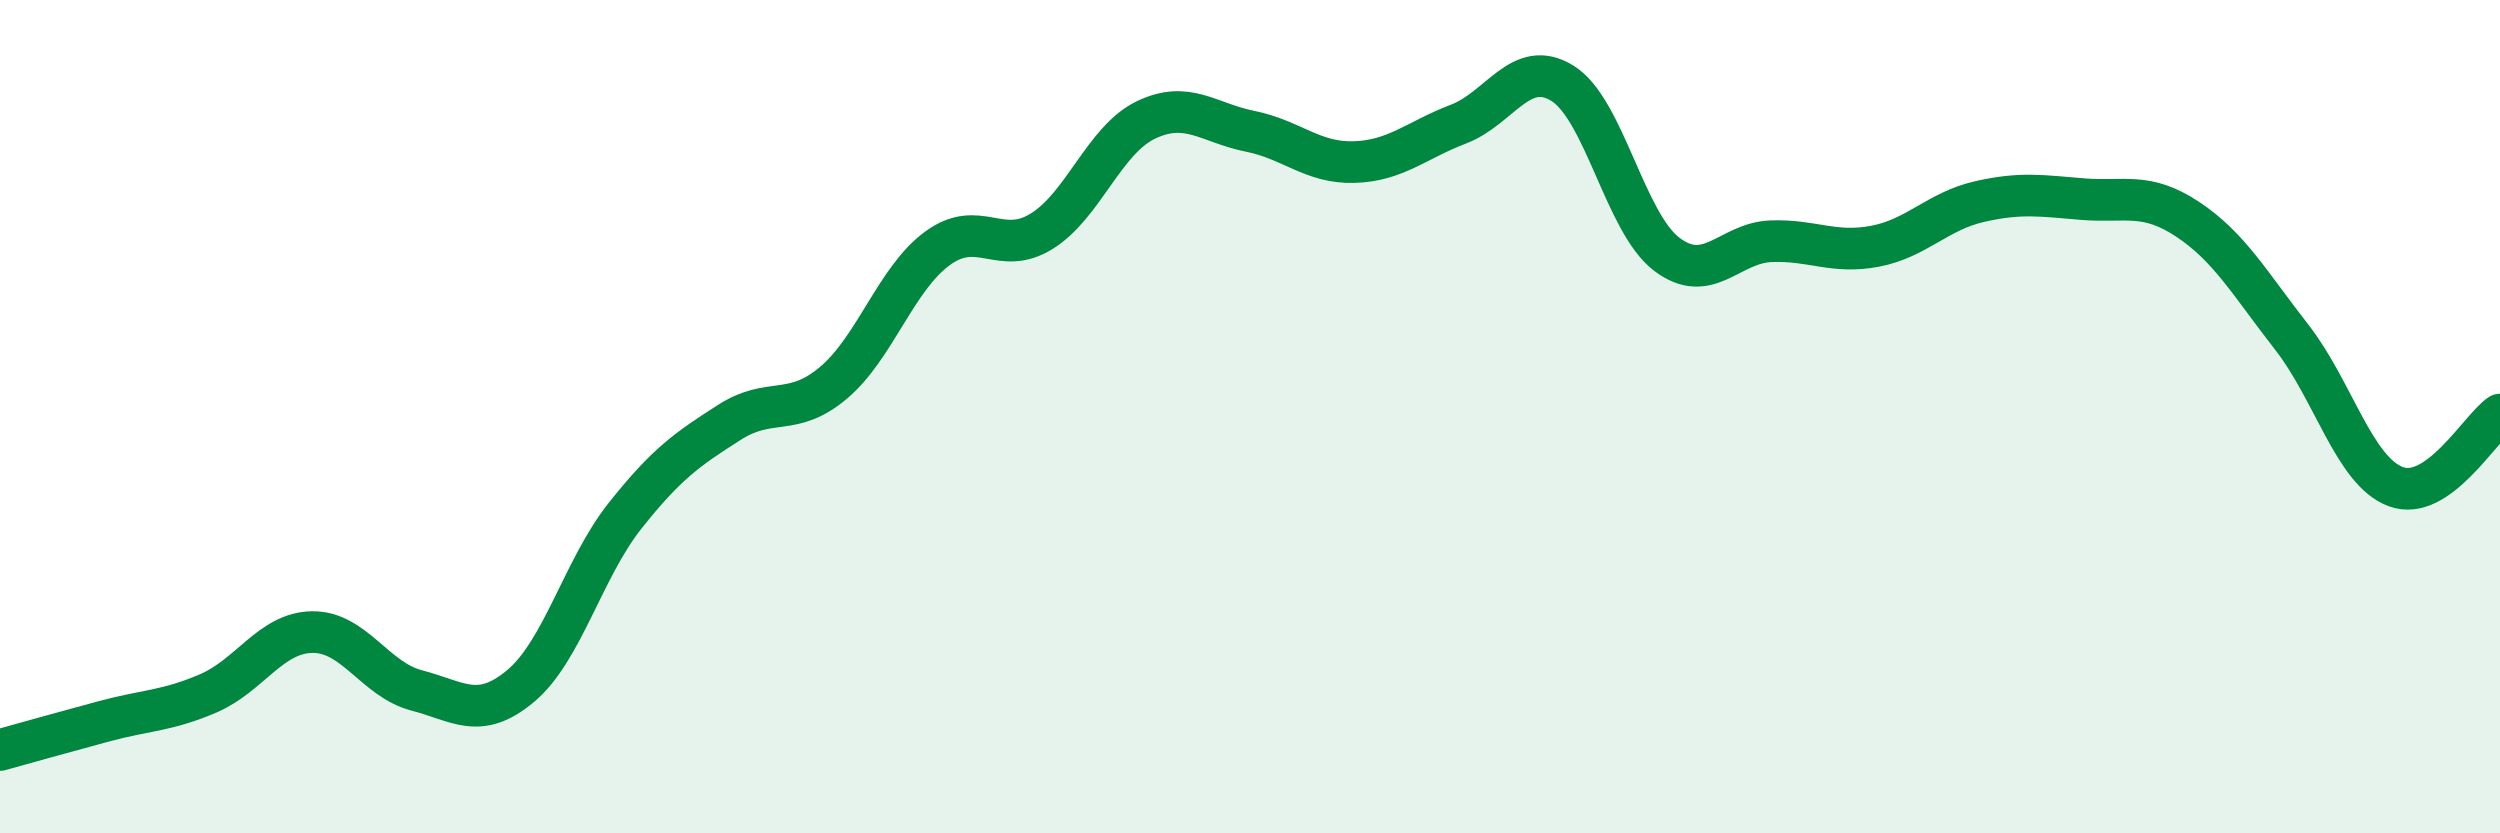 
    <svg width="60" height="20" viewBox="0 0 60 20" xmlns="http://www.w3.org/2000/svg">
      <path
        d="M 0,18 C 0.5,17.86 1.5,17.58 2.5,17.31 C 3.5,17.04 4,17.07 5,16.64 C 6,16.21 6.5,15.18 7.5,15.17 C 8.5,15.16 9,16.31 10,16.57 C 11,16.83 11.5,17.3 12.5,16.46 C 13.5,15.62 14,13.64 15,12.38 C 16,11.12 16.5,10.78 17.5,10.14 C 18.5,9.5 19,10.03 20,9.19 C 21,8.35 21.5,6.69 22.5,5.96 C 23.5,5.23 24,6.17 25,5.55 C 26,4.93 26.5,3.36 27.5,2.88 C 28.5,2.4 29,2.95 30,3.15 C 31,3.35 31.5,3.92 32.5,3.89 C 33.5,3.86 34,3.36 35,2.98 C 36,2.6 36.5,1.38 37.5,2 C 38.5,2.62 39,5.34 40,6.1 C 41,6.86 41.5,5.83 42.5,5.79 C 43.5,5.75 44,6.1 45,5.91 C 46,5.72 46.5,5.07 47.5,4.84 C 48.5,4.61 49,4.7 50,4.78 C 51,4.86 51.5,4.6 52.5,5.26 C 53.5,5.92 54,6.81 55,8.09 C 56,9.37 56.5,11.31 57.5,11.68 C 58.5,12.05 59.5,10.3 60,9.95L60 20L0 20Z"
        fill="#008740"
        opacity="0.1"
        stroke-linecap="round"
        stroke-linejoin="round"
      />
      <path
        d="M 0,18 C 0.5,17.86 1.5,17.58 2.5,17.31 C 3.5,17.04 4,17.07 5,16.64 C 6,16.21 6.5,15.18 7.5,15.17 C 8.5,15.16 9,16.31 10,16.57 C 11,16.83 11.5,17.3 12.5,16.46 C 13.5,15.62 14,13.64 15,12.38 C 16,11.12 16.5,10.78 17.5,10.14 C 18.5,9.5 19,10.03 20,9.19 C 21,8.35 21.5,6.69 22.5,5.96 C 23.5,5.23 24,6.17 25,5.55 C 26,4.93 26.5,3.36 27.5,2.88 C 28.5,2.4 29,2.95 30,3.15 C 31,3.35 31.5,3.92 32.5,3.89 C 33.5,3.86 34,3.36 35,2.98 C 36,2.6 36.5,1.38 37.5,2 C 38.5,2.62 39,5.34 40,6.1 C 41,6.86 41.5,5.83 42.5,5.79 C 43.5,5.75 44,6.1 45,5.91 C 46,5.72 46.5,5.07 47.5,4.84 C 48.5,4.61 49,4.7 50,4.78 C 51,4.86 51.5,4.6 52.5,5.26 C 53.5,5.92 54,6.81 55,8.09 C 56,9.37 56.5,11.31 57.5,11.68 C 58.5,12.05 59.5,10.3 60,9.95"
        stroke="#008740"
        stroke-width="1"
        fill="none"
        stroke-linecap="round"
        stroke-linejoin="round"
      />
    </svg>
  